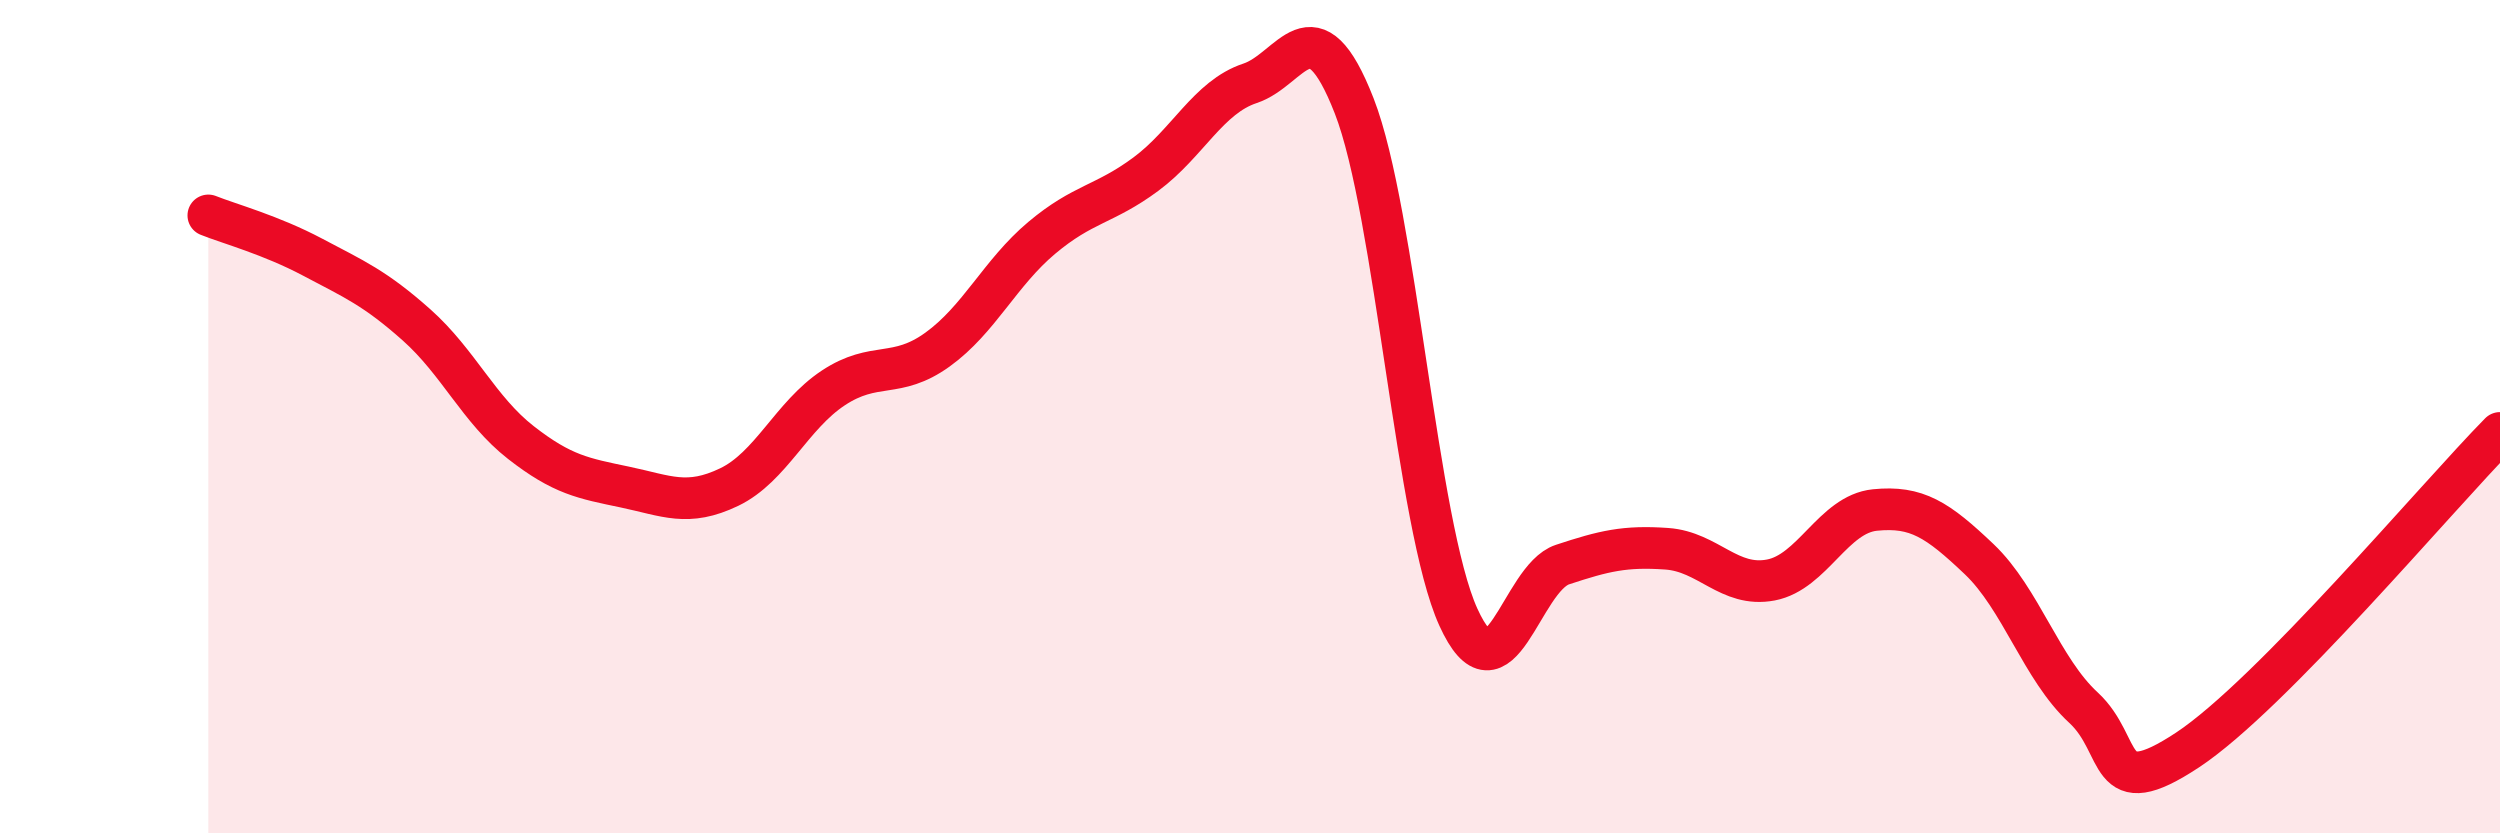 
    <svg width="60" height="20" viewBox="0 0 60 20" xmlns="http://www.w3.org/2000/svg">
      <path
        d="M 5,5.17 C 5.5,5.37 6.5,5.64 7.5,6.17 C 8.5,6.7 9,6.91 10,7.8 C 11,8.69 11.5,9.84 12.5,10.62 C 13.5,11.4 14,11.48 15,11.69 C 16,11.9 16.5,12.17 17.5,11.69 C 18.5,11.21 19,9.97 20,9.31 C 21,8.65 21.5,9.11 22.5,8.39 C 23.5,7.67 24,6.55 25,5.71 C 26,4.87 26.5,4.92 27.5,4.18 C 28.5,3.44 29,2.33 30,2 C 31,1.67 31.5,-0.02 32.5,2.54 C 33.5,5.1 34,12.61 35,14.81 C 36,17.01 36.5,13.88 37.5,13.55 C 38.5,13.22 39,13.1 40,13.17 C 41,13.24 41.5,14.11 42.5,13.92 C 43.5,13.73 44,12.34 45,12.24 C 46,12.14 46.5,12.47 47.5,13.42 C 48.5,14.37 49,16.06 50,16.98 C 51,17.9 50.5,19.32 52.5,18 C 54.5,16.68 58.5,11.91 60,10.39L60 20L5 20Z"
        fill="#EB0A25"
        opacity="0.1"
        stroke-linecap="round"
        stroke-linejoin="round"
      />
      <path
        d="M 5,5.17 C 5.5,5.37 6.5,5.64 7.5,6.17 C 8.5,6.7 9,6.91 10,7.8 C 11,8.69 11.5,9.84 12.5,10.62 C 13.5,11.4 14,11.48 15,11.69 C 16,11.9 16.5,12.17 17.5,11.69 C 18.5,11.21 19,9.97 20,9.31 C 21,8.65 21.5,9.11 22.5,8.39 C 23.5,7.67 24,6.55 25,5.71 C 26,4.87 26.5,4.92 27.5,4.18 C 28.5,3.44 29,2.33 30,2 C 31,1.67 31.5,-0.02 32.5,2.54 C 33.5,5.1 34,12.61 35,14.81 C 36,17.01 36.5,13.88 37.5,13.55 C 38.5,13.22 39,13.1 40,13.17 C 41,13.24 41.5,14.11 42.5,13.92 C 43.5,13.73 44,12.34 45,12.24 C 46,12.14 46.5,12.47 47.5,13.42 C 48.5,14.37 49,16.06 50,16.98 C 51,17.9 50.5,19.32 52.5,18 C 54.5,16.68 58.5,11.91 60,10.39"
        stroke="#EB0A25"
        stroke-width="1"
        fill="none"
        stroke-linecap="round"
        stroke-linejoin="round"
      />
    </svg>
  